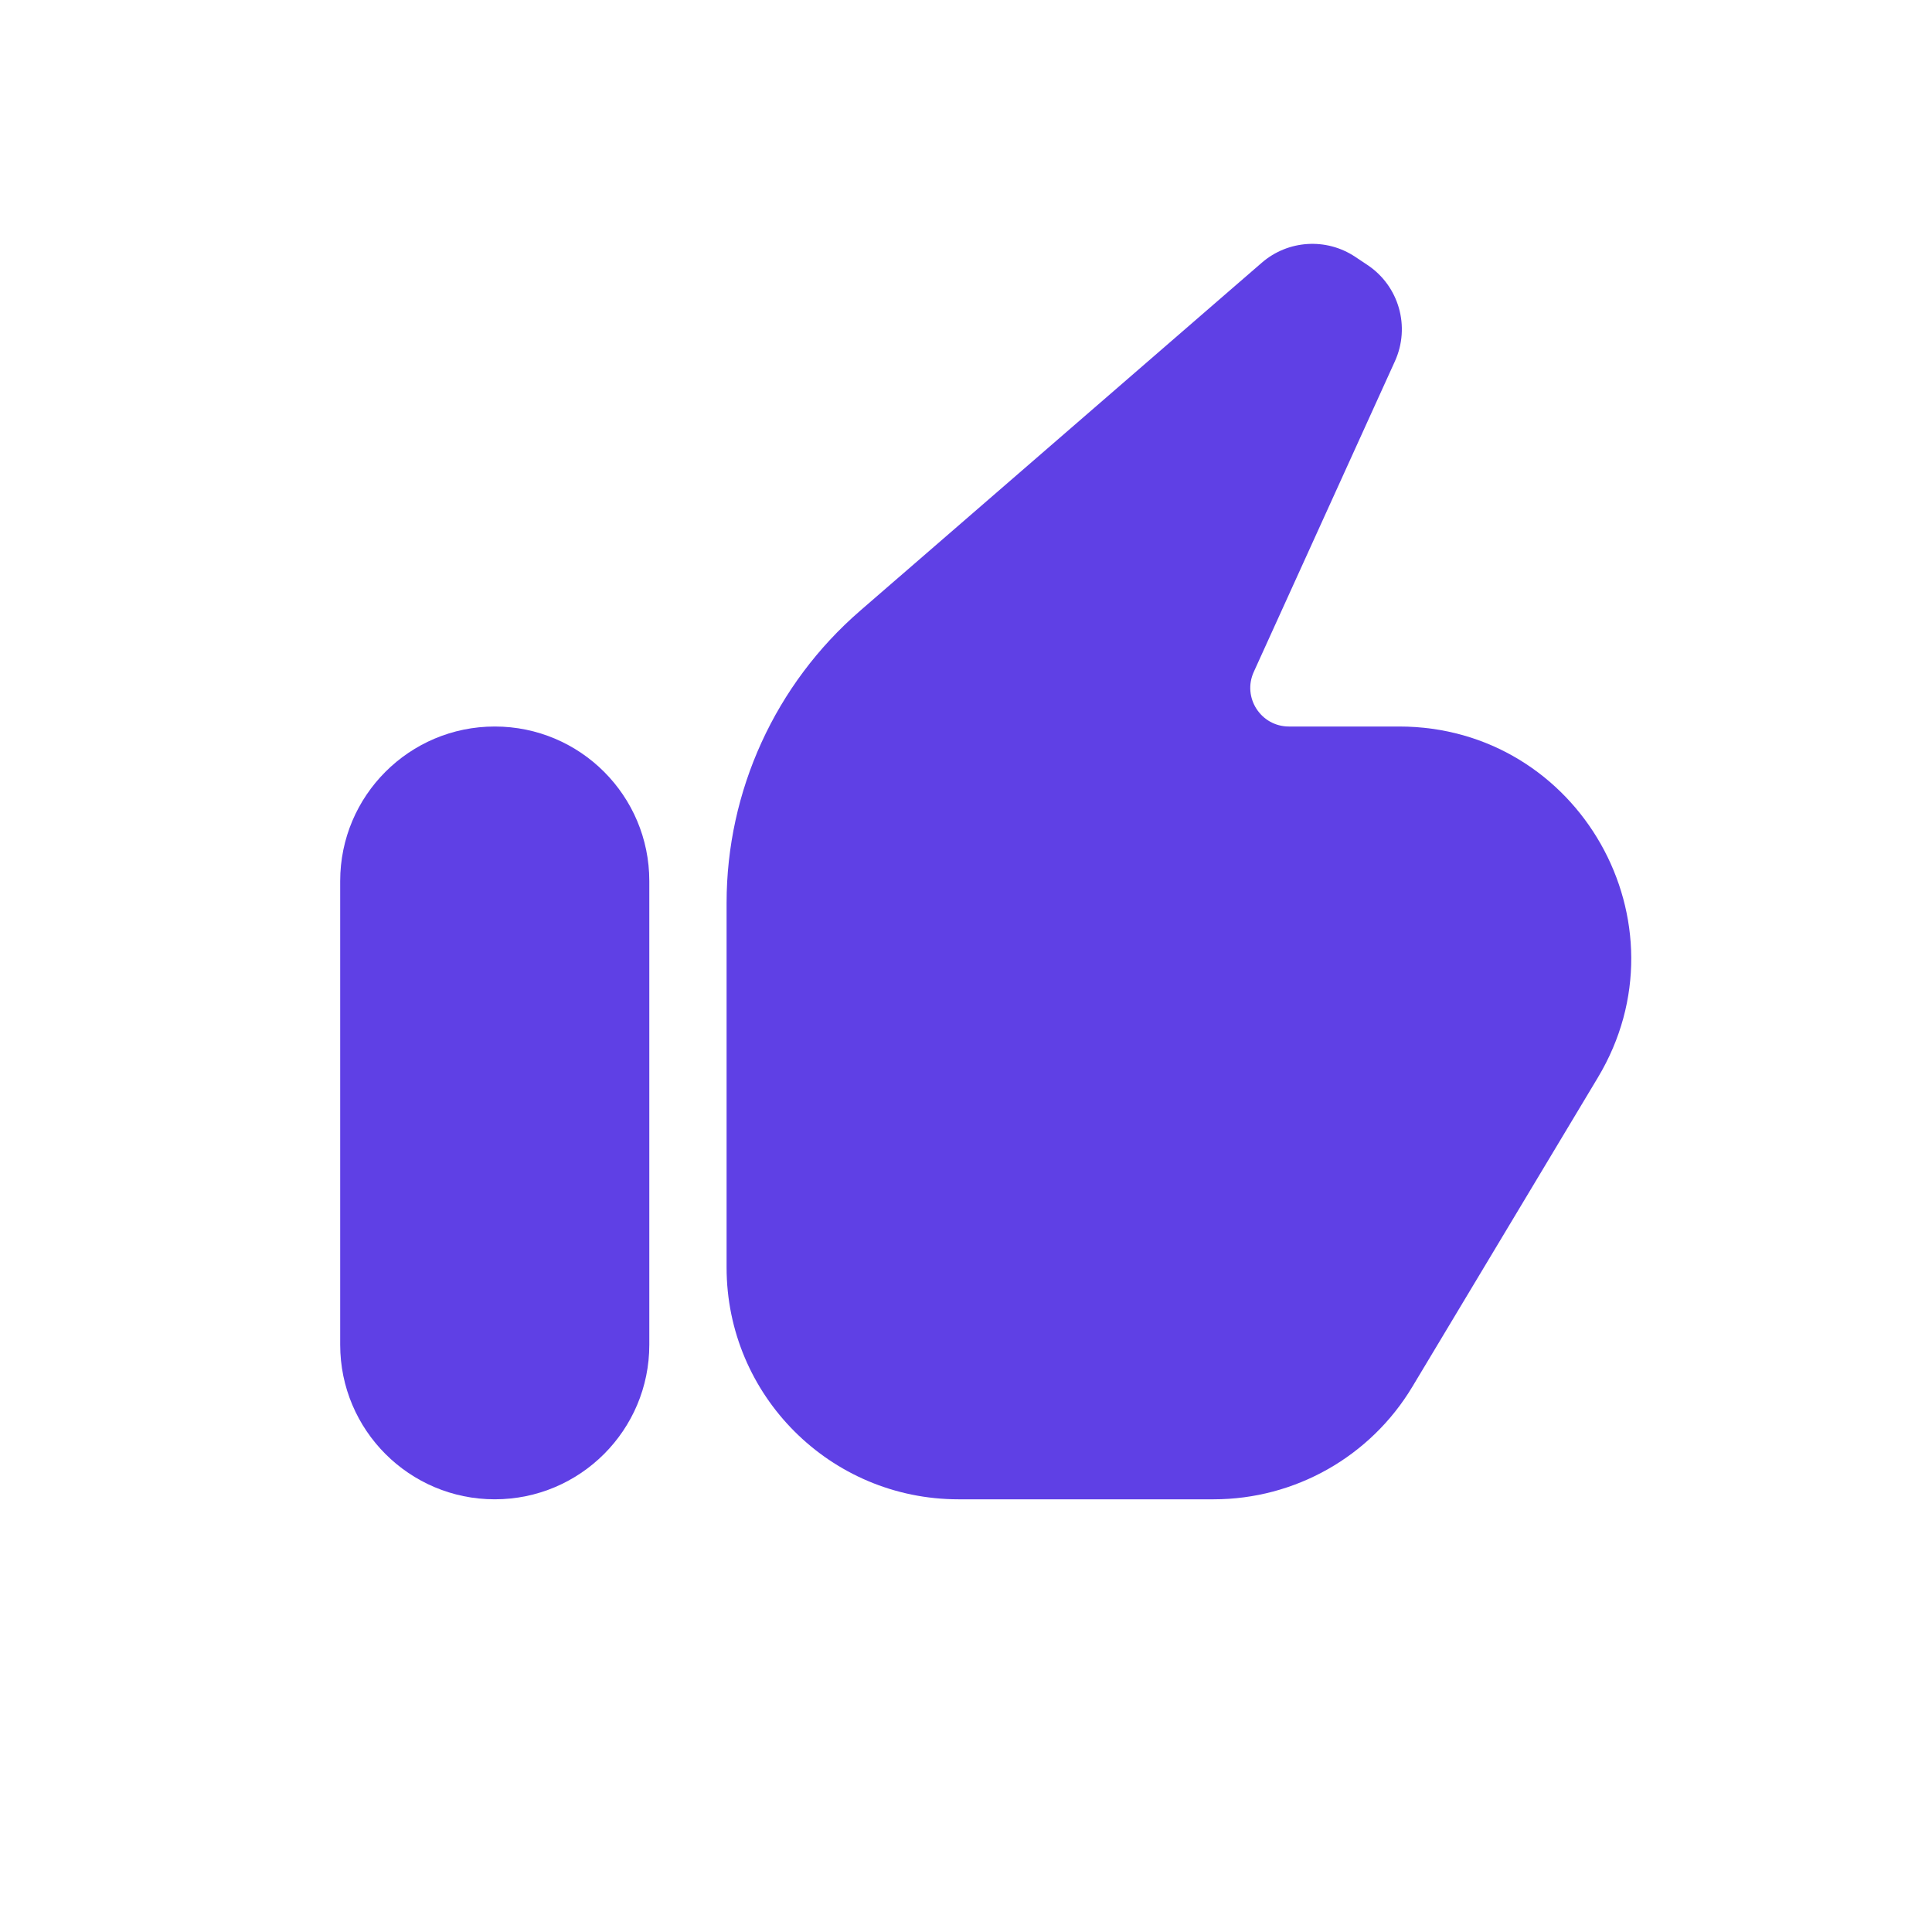 <?xml version="1.0" encoding="UTF-8"?> <svg xmlns="http://www.w3.org/2000/svg" width="25" height="25" viewBox="0 0 25 25" fill="none"> <path d="M9.402 16.401V11.684C9.402 10.234 10.032 8.855 11.128 7.905L16.327 3.4C16.667 3.105 17.162 3.074 17.536 3.323L17.695 3.429C18.103 3.701 18.253 4.228 18.05 4.675L16.224 8.694C16.073 9.025 16.315 9.401 16.679 9.401H18.104C20.436 9.401 21.876 11.945 20.676 13.944L18.276 17.944C17.734 18.848 16.758 19.401 15.704 19.401H12.402C10.745 19.401 9.402 18.058 9.402 16.401Z" fill="#5F40E5"></path> <path d="M6.402 9.401C5.298 9.401 4.402 10.296 4.402 11.401V17.401C4.402 18.505 5.298 19.401 6.402 19.401C7.507 19.401 8.402 18.505 8.402 17.401V11.401C8.402 10.296 7.507 9.401 6.402 9.401Z" fill="#5F40E5"></path> </svg> 